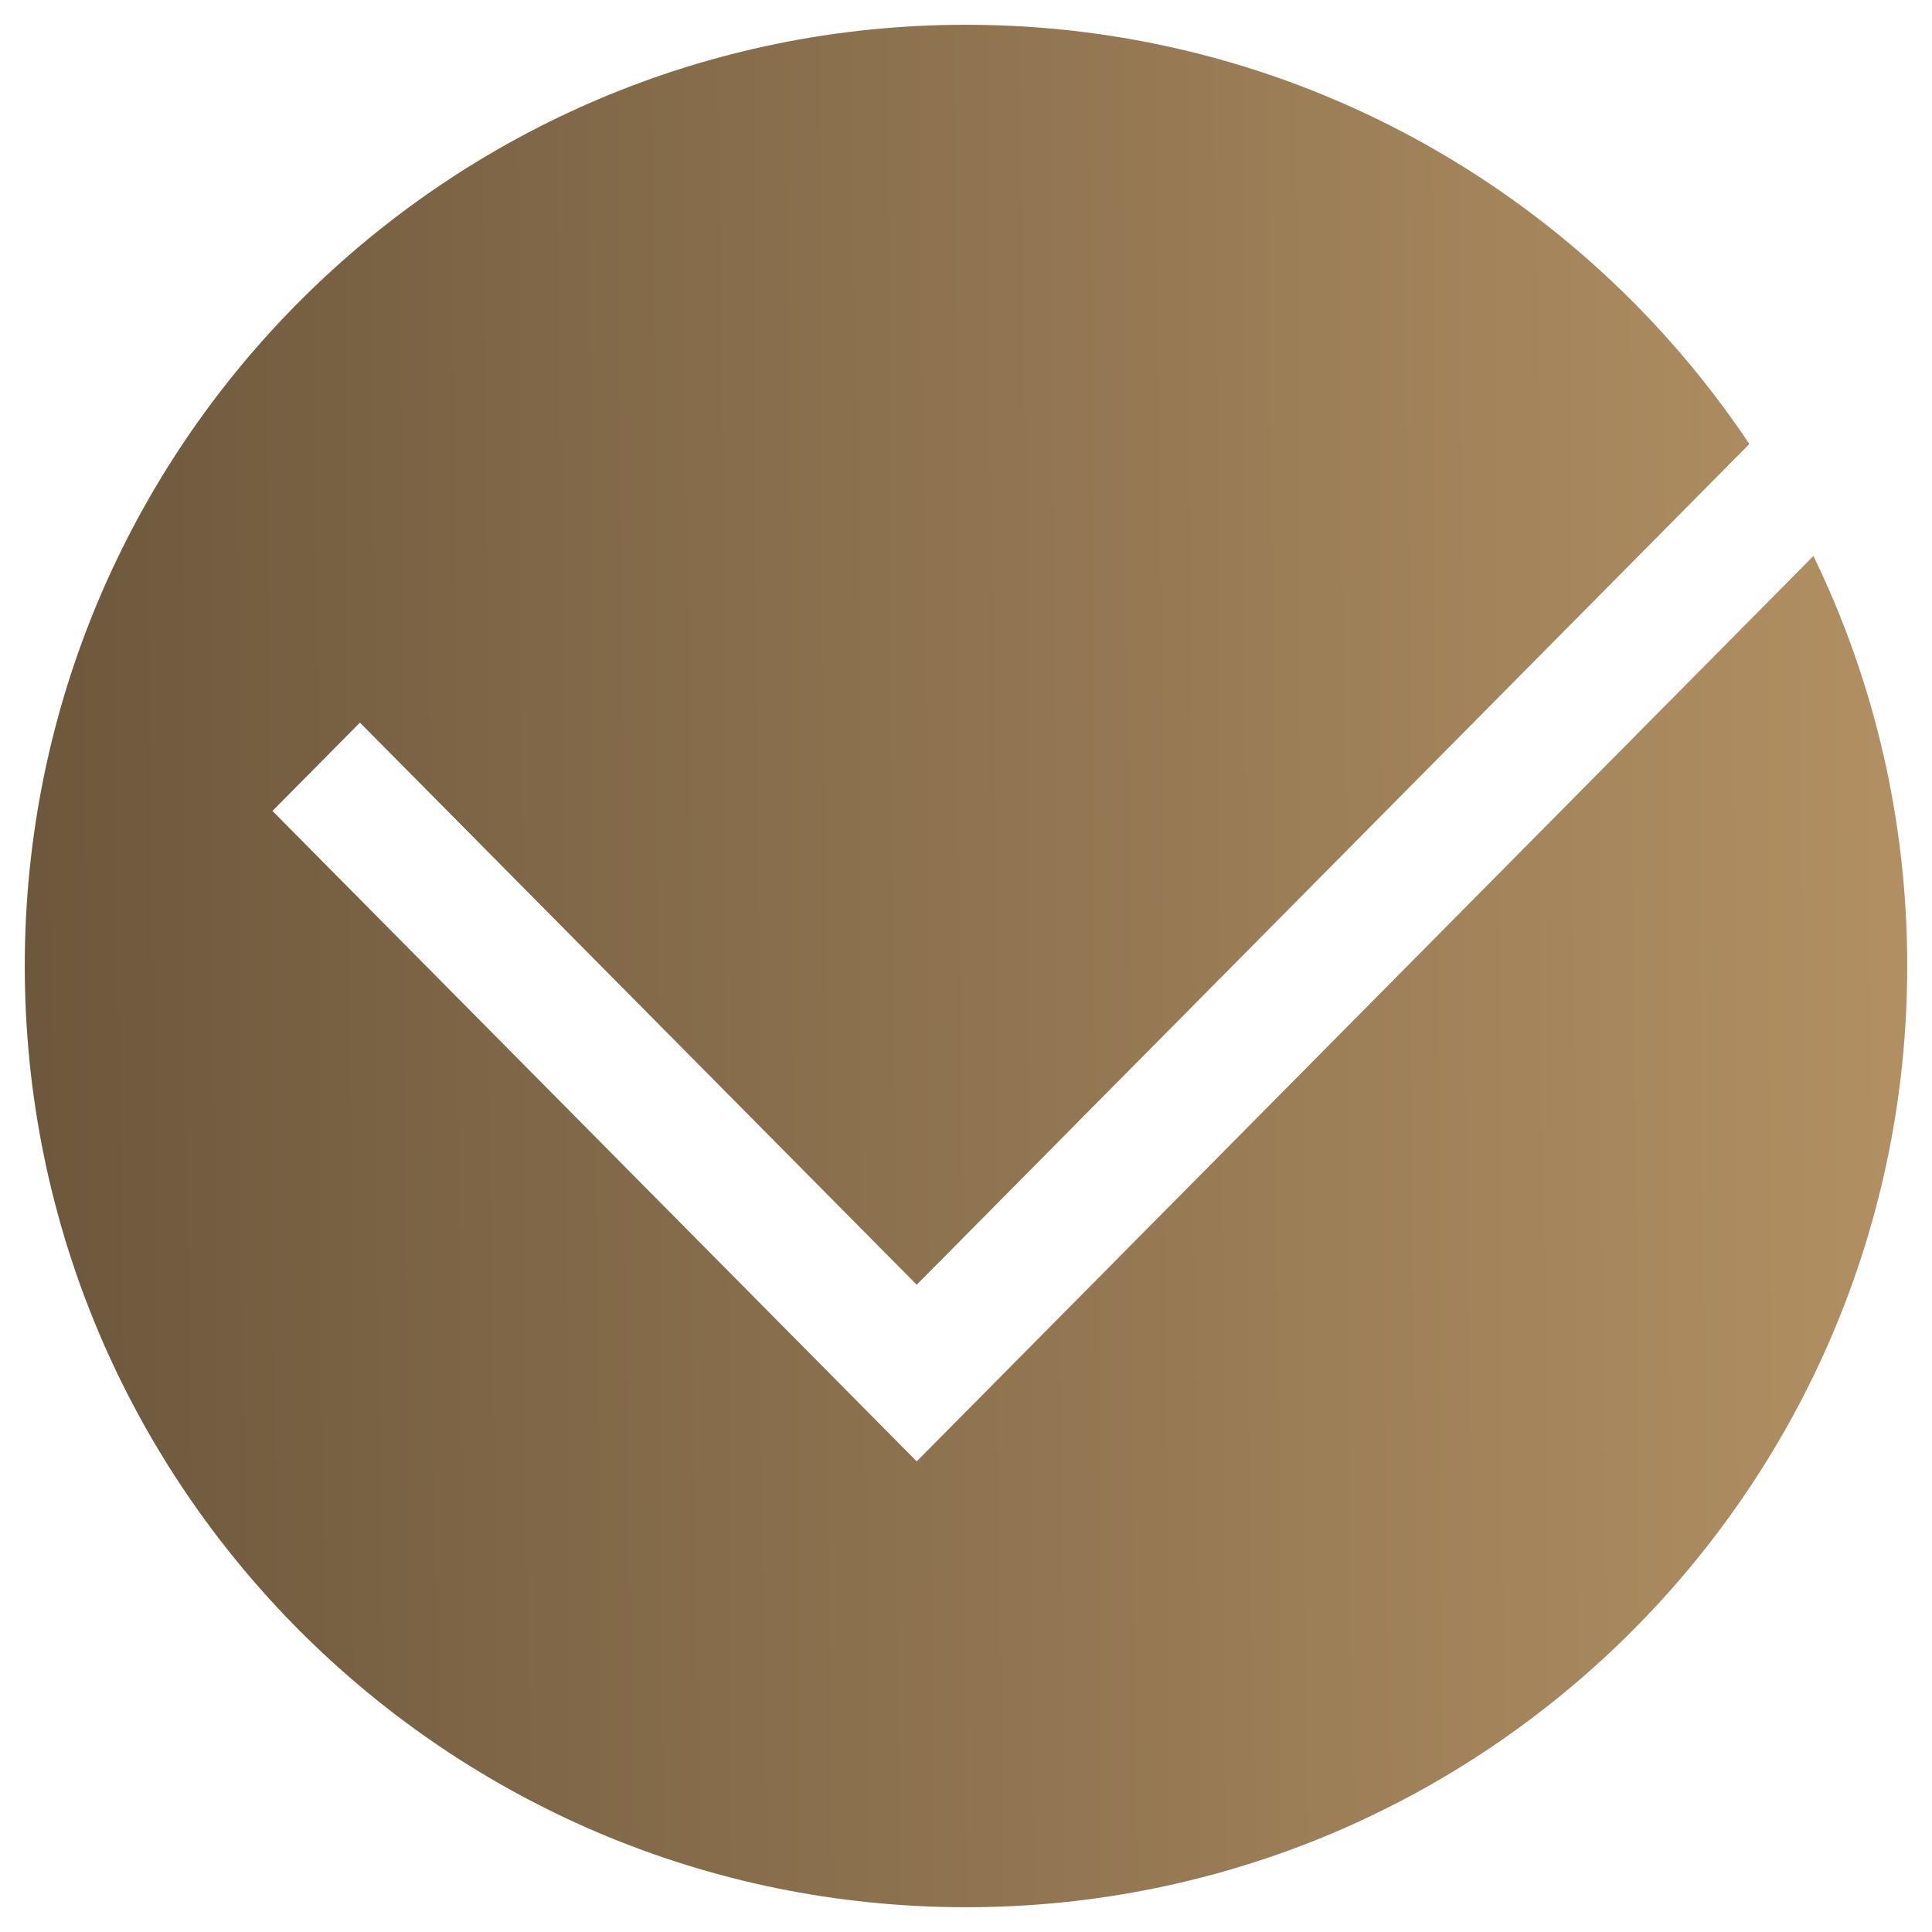<svg width="39" height="39" viewBox="0 0 39 39" fill="none" xmlns="http://www.w3.org/2000/svg">
<path id="Subtract" fill-rule="evenodd" clip-rule="evenodd" d="M19.5 38.5C29.993 38.5 38.5 29.993 38.5 19.5C38.5 16.533 37.82 13.725 36.607 11.223L18.505 29.5L5.5 16.37L7.266 14.587L18.505 25.934L35.313 8.963C31.907 3.861 26.096 0.5 19.5 0.5C9.007 0.5 0.5 9.007 0.5 19.5C0.5 29.993 9.007 38.5 19.5 38.5Z" fill="url(#paint0_linear_407_632)"/>
<defs>
<linearGradient id="paint0_linear_407_632" x1="81" y1="32.5" x2="-59" y2="33.5" gradientUnits="userSpaceOnUse">
<stop stop-color="#FFCE8E"/>
<stop offset="1"/>
</linearGradient>
</defs>
</svg>
